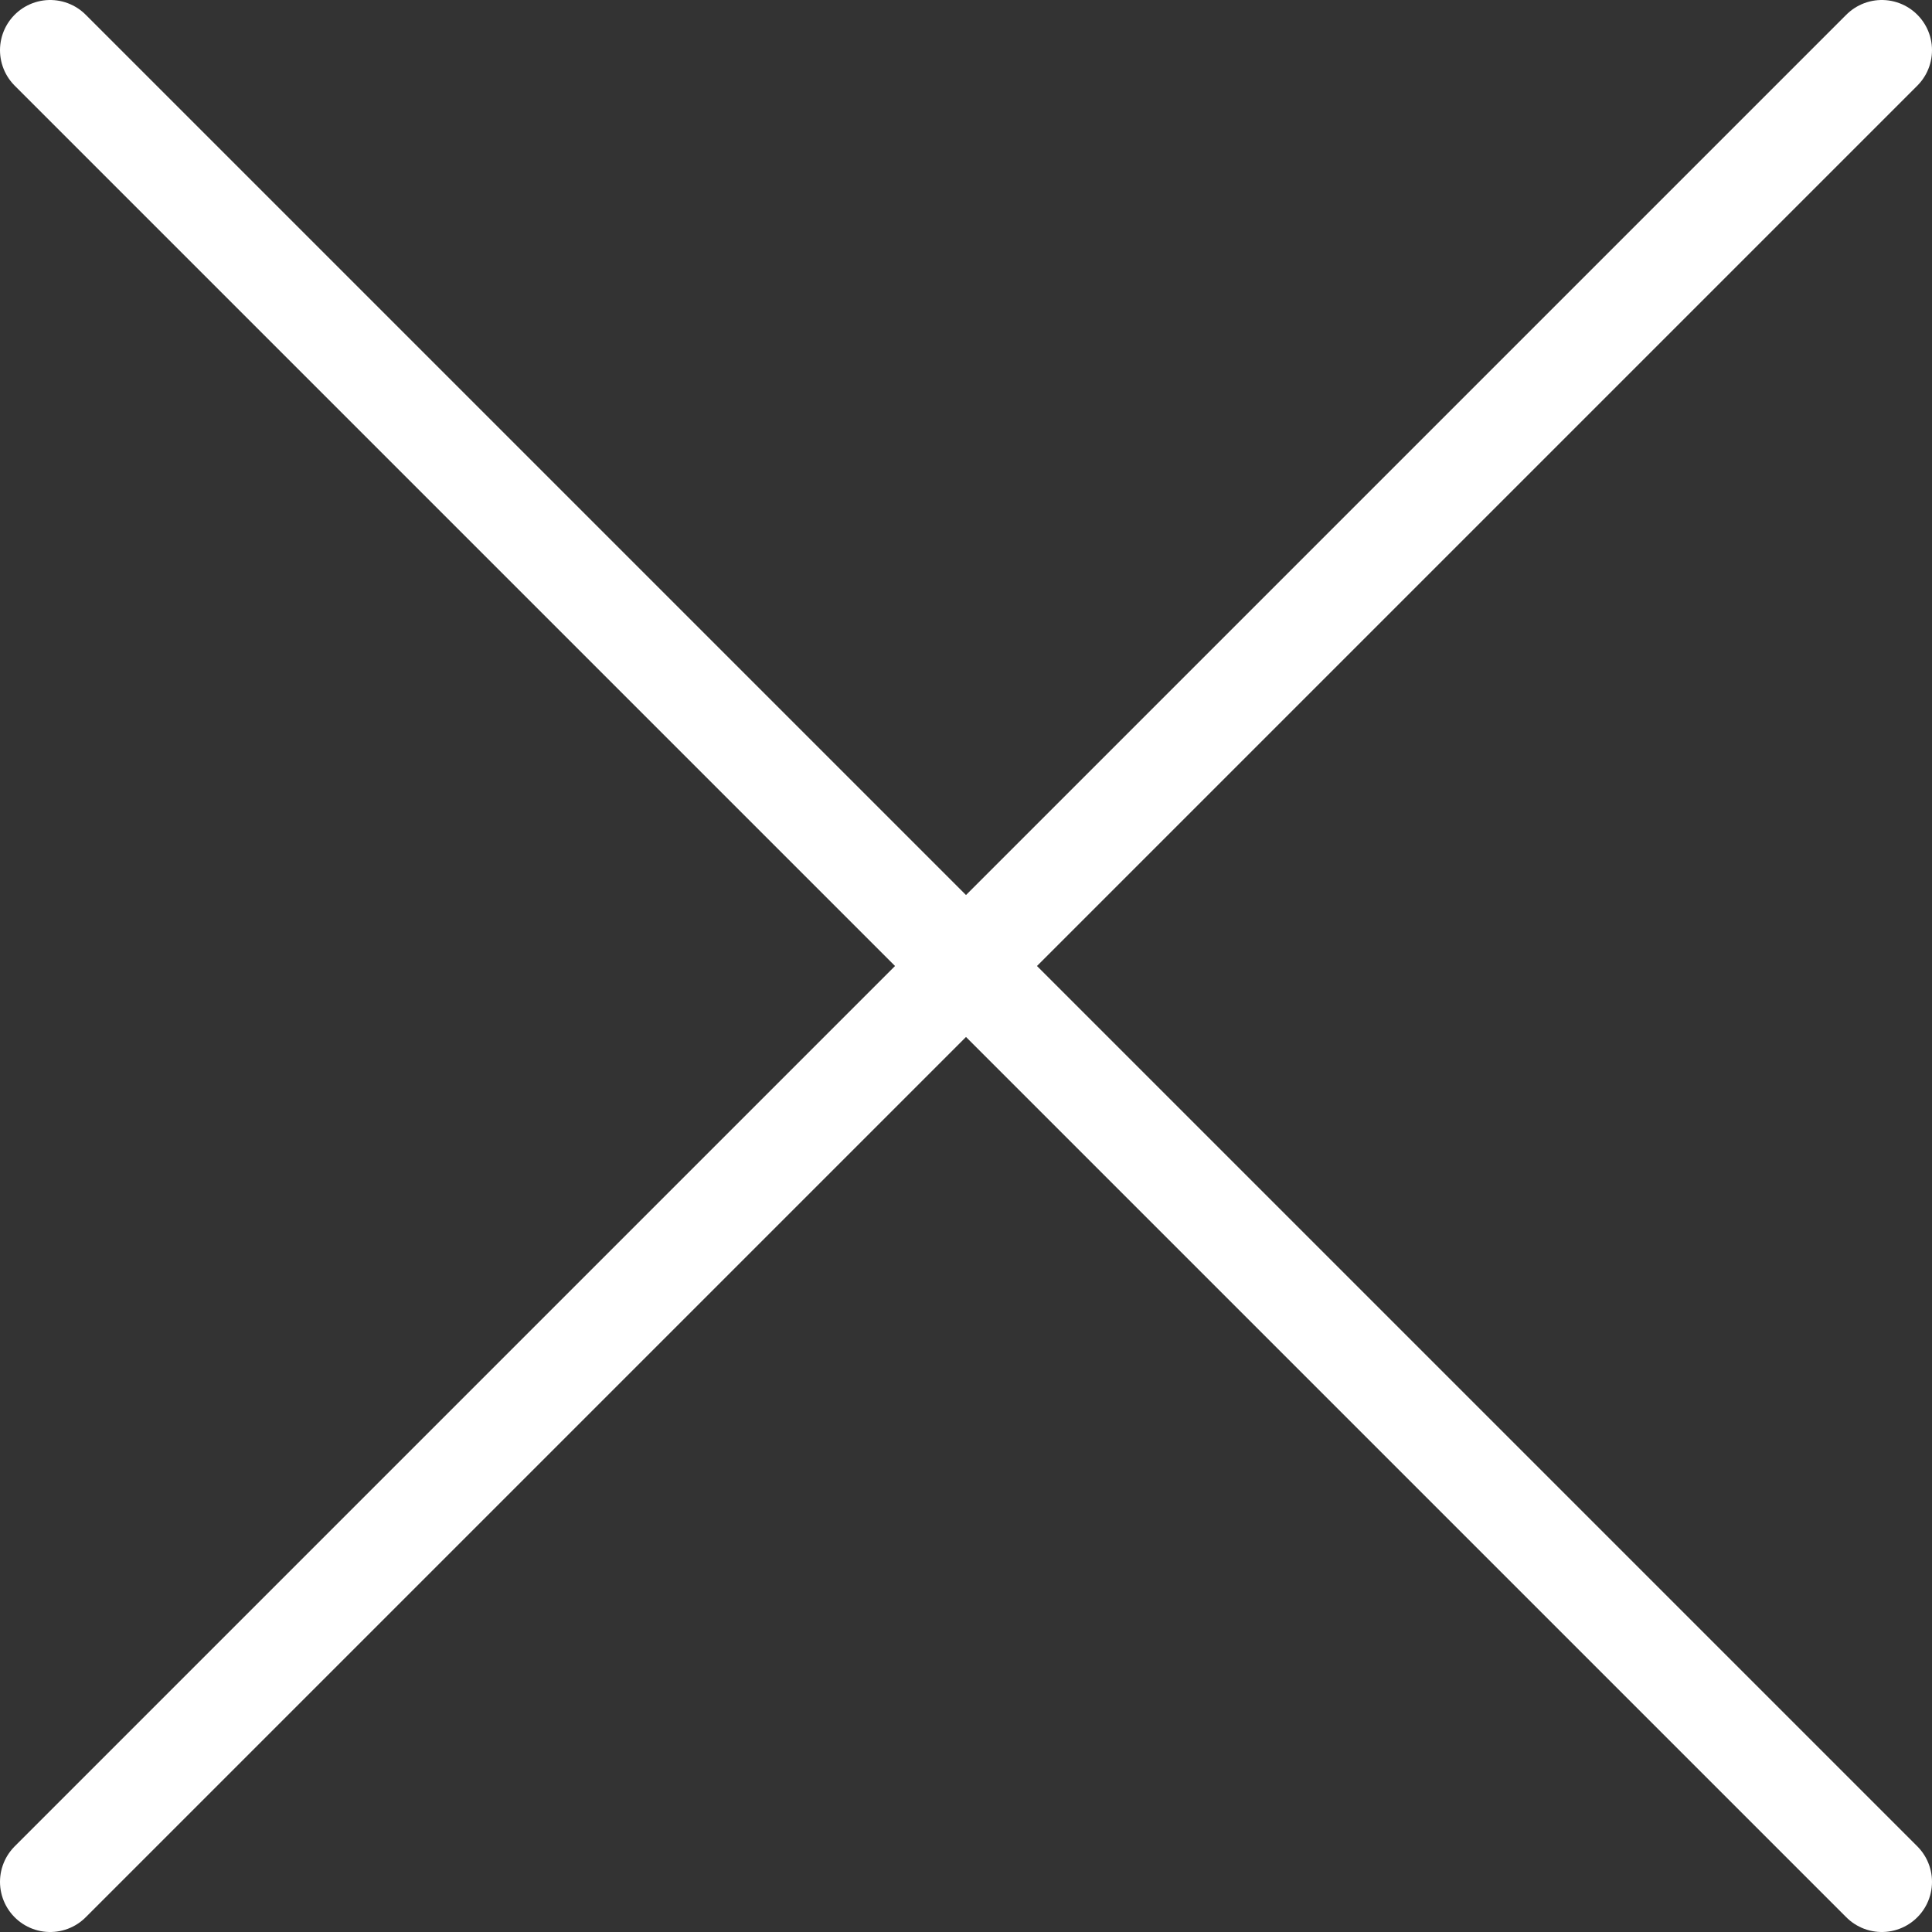 <?xml version="1.0" encoding="utf-8"?>
<!-- Generator: Adobe Illustrator 27.7.0, SVG Export Plug-In . SVG Version: 6.00 Build 0)  -->
<svg version="1.1" id="Layer_1" xmlns="http://www.w3.org/2000/svg" xmlns:xlink="http://www.w3.org/1999/xlink" x="0px" y="0px"
	 width="77px" height="77px" viewBox="0 0 77 77" style="enable-background:new 0 0 77 77;" xml:space="preserve">
<rect x="0" y="0" width="77" height="77" fill="#333333" stroke="none"/>
<style type="text/css">
	
		.st0{clip-path:url(#SVGID_00000005267417577518570400000015324023660642875826_);fill:none;stroke:#FFFFFF;stroke-width:4;stroke-linecap:round;}
</style>
<g>
	<defs>
		<rect id="SVGID_1_" width="77" height="77"/>
	</defs>
	<clipPath id="SVGID_00000051356296816533091280000002766959382689413564_">
		<use xlink:href="#SVGID_1_"  style="overflow:visible;"/>
	</clipPath>
	
		<line style="clip-path:url(#SVGID_00000051356296816533091280000002766959382689413564_);fill:none;stroke:#FFFFFF;stroke-width:4;stroke-linecap:round;" x1="2" y1="2" x2="75" y2="75"/>
	
		<line style="clip-path:url(#SVGID_00000051356296816533091280000002766959382689413564_);fill:none;stroke:#FFFFFF;stroke-width:4;stroke-linecap:round;" x1="75" y1="2" x2="2" y2="75"/>
</g>
</svg>
